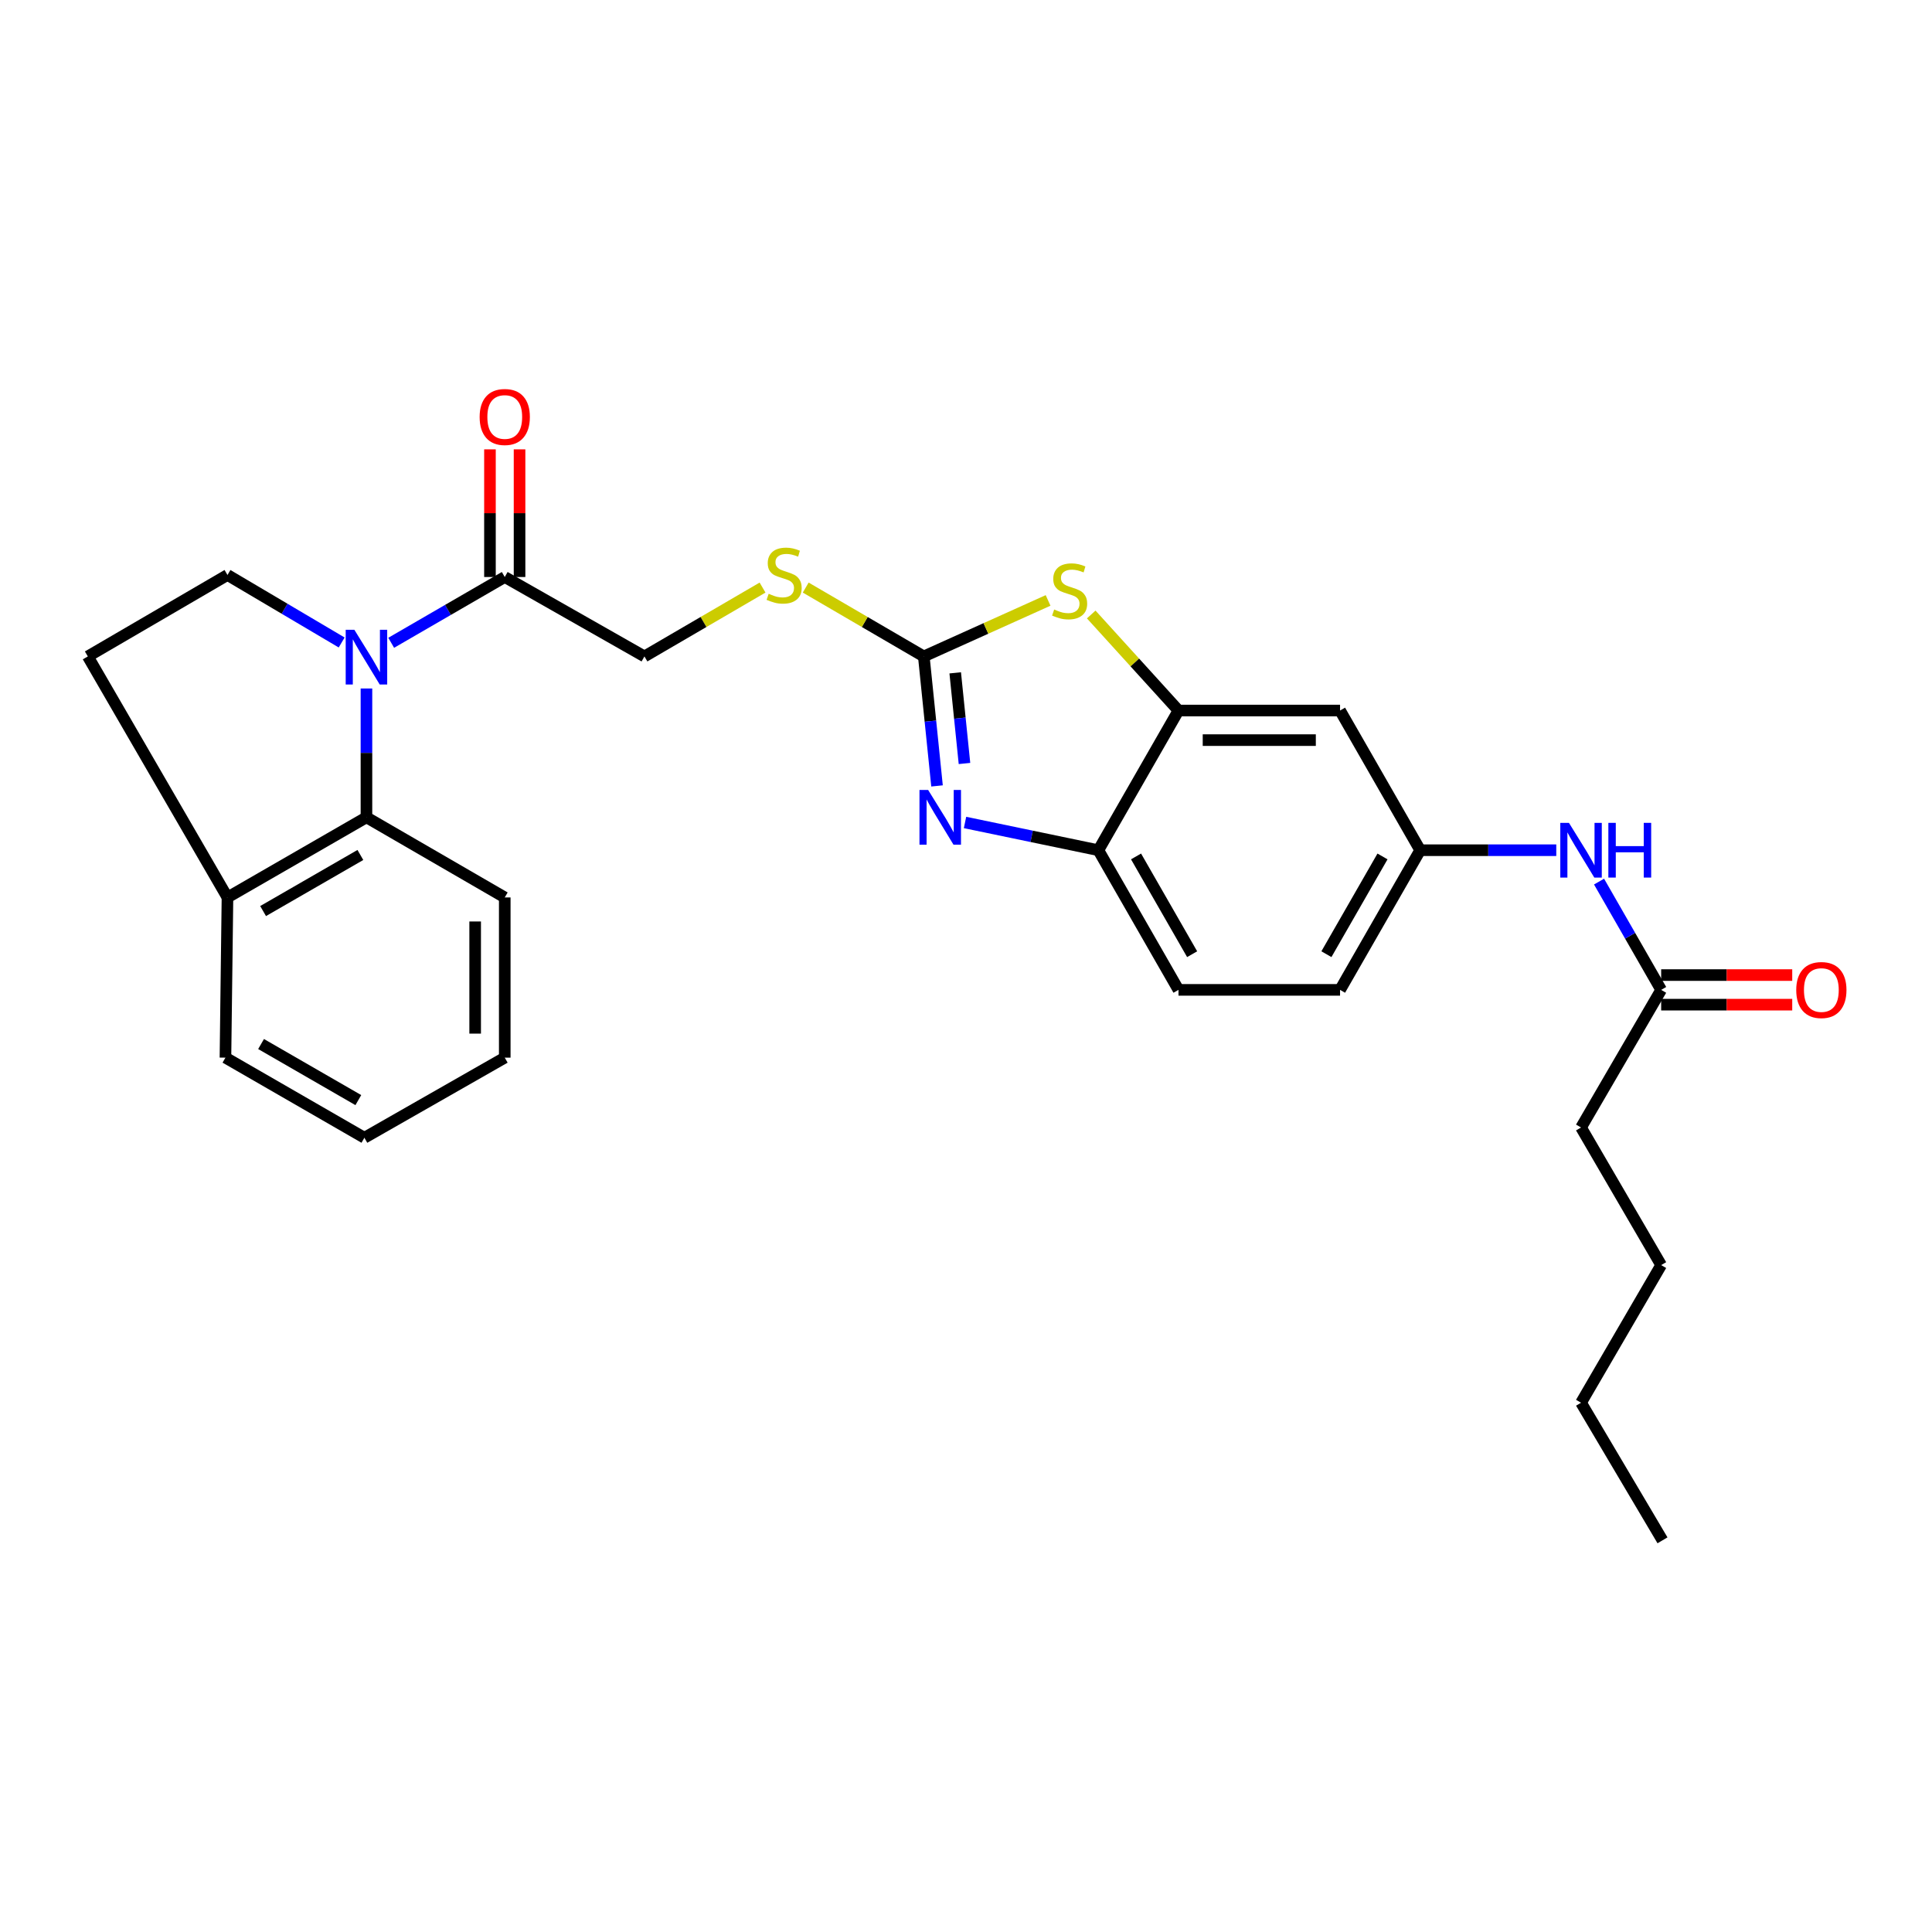 <?xml version='1.0' encoding='iso-8859-1'?>
<svg version='1.1' baseProfile='full'
              xmlns='http://www.w3.org/2000/svg'
                      xmlns:rdkit='http://www.rdkit.org/xml'
                      xmlns:xlink='http://www.w3.org/1999/xlink'
                  xml:space='preserve'
width='1000px' height='1000px' viewBox='0 0 1000 1000'>
<!-- END OF HEADER -->
<rect style='opacity:1.0;fill:#FFFFFF;stroke:none' width='1000' height='1000' x='0' y='0'> </rect>
<path class='bond-4' d='M 189.674,356.364 L 189.674,389.704' style='fill:none;fill-rule:evenodd;stroke:#0000FF;stroke-width:6px;stroke-linecap:butt;stroke-linejoin:miter;stroke-opacity:1' />
<path class='bond-4' d='M 189.674,389.704 L 189.674,423.043' style='fill:none;fill-rule:evenodd;stroke:#000000;stroke-width:6px;stroke-linecap:butt;stroke-linejoin:miter;stroke-opacity:1' />
<path class='bond-5' d='M 202.482,332.711 L 231.871,315.685' style='fill:none;fill-rule:evenodd;stroke:#0000FF;stroke-width:6px;stroke-linecap:butt;stroke-linejoin:miter;stroke-opacity:1' />
<path class='bond-5' d='M 231.871,315.685 L 261.26,298.659' style='fill:none;fill-rule:evenodd;stroke:#000000;stroke-width:6px;stroke-linecap:butt;stroke-linejoin:miter;stroke-opacity:1' />
<path class='bond-7' d='M 176.845,332.548 L 147.292,315.08' style='fill:none;fill-rule:evenodd;stroke:#0000FF;stroke-width:6px;stroke-linecap:butt;stroke-linejoin:miter;stroke-opacity:1' />
<path class='bond-7' d='M 147.292,315.08 L 117.739,297.612' style='fill:none;fill-rule:evenodd;stroke:#000000;stroke-width:6px;stroke-linecap:butt;stroke-linejoin:miter;stroke-opacity:1' />
<path class='bond-0' d='M 478.155,339.766 L 447.594,321.946' style='fill:none;fill-rule:evenodd;stroke:#000000;stroke-width:6px;stroke-linecap:butt;stroke-linejoin:miter;stroke-opacity:1' />
<path class='bond-0' d='M 447.594,321.946 L 417.034,304.126' style='fill:none;fill-rule:evenodd;stroke:#CCCC00;stroke-width:6px;stroke-linecap:butt;stroke-linejoin:miter;stroke-opacity:1' />
<path class='bond-1' d='M 478.155,339.766 L 481.579,373.278' style='fill:none;fill-rule:evenodd;stroke:#000000;stroke-width:6px;stroke-linecap:butt;stroke-linejoin:miter;stroke-opacity:1' />
<path class='bond-1' d='M 481.579,373.278 L 485.003,406.79' style='fill:none;fill-rule:evenodd;stroke:#0000FF;stroke-width:6px;stroke-linecap:butt;stroke-linejoin:miter;stroke-opacity:1' />
<path class='bond-1' d='M 494.419,348.262 L 496.816,371.721' style='fill:none;fill-rule:evenodd;stroke:#000000;stroke-width:6px;stroke-linecap:butt;stroke-linejoin:miter;stroke-opacity:1' />
<path class='bond-1' d='M 496.816,371.721 L 499.213,395.18' style='fill:none;fill-rule:evenodd;stroke:#0000FF;stroke-width:6px;stroke-linecap:butt;stroke-linejoin:miter;stroke-opacity:1' />
<path class='bond-2' d='M 478.155,339.766 L 510.321,325.272' style='fill:none;fill-rule:evenodd;stroke:#000000;stroke-width:6px;stroke-linecap:butt;stroke-linejoin:miter;stroke-opacity:1' />
<path class='bond-2' d='M 510.321,325.272 L 542.488,310.779' style='fill:none;fill-rule:evenodd;stroke:#CCCC00;stroke-width:6px;stroke-linecap:butt;stroke-linejoin:miter;stroke-opacity:1' />
<path class='bond-6' d='M 499.494,425.712 L 534.003,432.891' style='fill:none;fill-rule:evenodd;stroke:#0000FF;stroke-width:6px;stroke-linecap:butt;stroke-linejoin:miter;stroke-opacity:1' />
<path class='bond-6' d='M 534.003,432.891 L 568.512,440.07' style='fill:none;fill-rule:evenodd;stroke:#000000;stroke-width:6px;stroke-linecap:butt;stroke-linejoin:miter;stroke-opacity:1' />
<path class='bond-3' d='M 564.813,318.054 L 587.399,342.911' style='fill:none;fill-rule:evenodd;stroke:#CCCC00;stroke-width:6px;stroke-linecap:butt;stroke-linejoin:miter;stroke-opacity:1' />
<path class='bond-3' d='M 587.399,342.911 L 609.985,367.769' style='fill:none;fill-rule:evenodd;stroke:#000000;stroke-width:6px;stroke-linecap:butt;stroke-linejoin:miter;stroke-opacity:1' />
<path class='bond-8' d='M 609.985,367.769 L 693.611,367.769' style='fill:none;fill-rule:evenodd;stroke:#000000;stroke-width:6px;stroke-linecap:butt;stroke-linejoin:miter;stroke-opacity:1' />
<path class='bond-8' d='M 622.529,383.085 L 681.067,383.085' style='fill:none;fill-rule:evenodd;stroke:#000000;stroke-width:6px;stroke-linecap:butt;stroke-linejoin:miter;stroke-opacity:1' />
<path class='bond-30' d='M 609.985,367.769 L 568.512,440.07' style='fill:none;fill-rule:evenodd;stroke:#000000;stroke-width:6px;stroke-linecap:butt;stroke-linejoin:miter;stroke-opacity:1' />
<path class='bond-12' d='M 189.674,423.043 L 117.739,464.516' style='fill:none;fill-rule:evenodd;stroke:#000000;stroke-width:6px;stroke-linecap:butt;stroke-linejoin:miter;stroke-opacity:1' />
<path class='bond-12' d='M 186.533,442.533 L 136.179,471.564' style='fill:none;fill-rule:evenodd;stroke:#000000;stroke-width:6px;stroke-linecap:butt;stroke-linejoin:miter;stroke-opacity:1' />
<path class='bond-20' d='M 189.674,423.043 L 261.26,464.516' style='fill:none;fill-rule:evenodd;stroke:#000000;stroke-width:6px;stroke-linecap:butt;stroke-linejoin:miter;stroke-opacity:1' />
<path class='bond-14' d='M 261.26,298.659 L 333.561,339.766' style='fill:none;fill-rule:evenodd;stroke:#000000;stroke-width:6px;stroke-linecap:butt;stroke-linejoin:miter;stroke-opacity:1' />
<path class='bond-15' d='M 268.918,298.659 L 268.918,265.619' style='fill:none;fill-rule:evenodd;stroke:#000000;stroke-width:6px;stroke-linecap:butt;stroke-linejoin:miter;stroke-opacity:1' />
<path class='bond-15' d='M 268.918,265.619 L 268.918,232.58' style='fill:none;fill-rule:evenodd;stroke:#FF0000;stroke-width:6px;stroke-linecap:butt;stroke-linejoin:miter;stroke-opacity:1' />
<path class='bond-15' d='M 253.602,298.659 L 253.602,265.619' style='fill:none;fill-rule:evenodd;stroke:#000000;stroke-width:6px;stroke-linecap:butt;stroke-linejoin:miter;stroke-opacity:1' />
<path class='bond-15' d='M 253.602,265.619 L 253.602,232.58' style='fill:none;fill-rule:evenodd;stroke:#FF0000;stroke-width:6px;stroke-linecap:butt;stroke-linejoin:miter;stroke-opacity:1' />
<path class='bond-18' d='M 568.512,440.07 L 609.985,512.354' style='fill:none;fill-rule:evenodd;stroke:#000000;stroke-width:6px;stroke-linecap:butt;stroke-linejoin:miter;stroke-opacity:1' />
<path class='bond-18' d='M 588.017,443.29 L 617.049,493.889' style='fill:none;fill-rule:evenodd;stroke:#000000;stroke-width:6px;stroke-linecap:butt;stroke-linejoin:miter;stroke-opacity:1' />
<path class='bond-16' d='M 117.739,297.612 L 45.455,339.766' style='fill:none;fill-rule:evenodd;stroke:#000000;stroke-width:6px;stroke-linecap:butt;stroke-linejoin:miter;stroke-opacity:1' />
<path class='bond-13' d='M 693.611,367.769 L 735.084,440.07' style='fill:none;fill-rule:evenodd;stroke:#000000;stroke-width:6px;stroke-linecap:butt;stroke-linejoin:miter;stroke-opacity:1' />
<path class='bond-9' d='M 394.69,304.126 L 364.125,321.946' style='fill:none;fill-rule:evenodd;stroke:#CCCC00;stroke-width:6px;stroke-linecap:butt;stroke-linejoin:miter;stroke-opacity:1' />
<path class='bond-9' d='M 364.125,321.946 L 333.561,339.766' style='fill:none;fill-rule:evenodd;stroke:#000000;stroke-width:6px;stroke-linecap:butt;stroke-linejoin:miter;stroke-opacity:1' />
<path class='bond-10' d='M 859.817,512.354 L 843.741,484.333' style='fill:none;fill-rule:evenodd;stroke:#000000;stroke-width:6px;stroke-linecap:butt;stroke-linejoin:miter;stroke-opacity:1' />
<path class='bond-10' d='M 843.741,484.333 L 827.664,456.313' style='fill:none;fill-rule:evenodd;stroke:#0000FF;stroke-width:6px;stroke-linecap:butt;stroke-linejoin:miter;stroke-opacity:1' />
<path class='bond-17' d='M 859.817,520.012 L 893.737,520.012' style='fill:none;fill-rule:evenodd;stroke:#000000;stroke-width:6px;stroke-linecap:butt;stroke-linejoin:miter;stroke-opacity:1' />
<path class='bond-17' d='M 893.737,520.012 L 927.656,520.012' style='fill:none;fill-rule:evenodd;stroke:#FF0000;stroke-width:6px;stroke-linecap:butt;stroke-linejoin:miter;stroke-opacity:1' />
<path class='bond-17' d='M 859.817,504.696 L 893.737,504.696' style='fill:none;fill-rule:evenodd;stroke:#000000;stroke-width:6px;stroke-linecap:butt;stroke-linejoin:miter;stroke-opacity:1' />
<path class='bond-17' d='M 893.737,504.696 L 927.656,504.696' style='fill:none;fill-rule:evenodd;stroke:#FF0000;stroke-width:6px;stroke-linecap:butt;stroke-linejoin:miter;stroke-opacity:1' />
<path class='bond-21' d='M 859.817,512.354 L 818.345,583.591' style='fill:none;fill-rule:evenodd;stroke:#000000;stroke-width:6px;stroke-linecap:butt;stroke-linejoin:miter;stroke-opacity:1' />
<path class='bond-11' d='M 805.523,440.07 L 770.304,440.07' style='fill:none;fill-rule:evenodd;stroke:#0000FF;stroke-width:6px;stroke-linecap:butt;stroke-linejoin:miter;stroke-opacity:1' />
<path class='bond-11' d='M 770.304,440.07 L 735.084,440.07' style='fill:none;fill-rule:evenodd;stroke:#000000;stroke-width:6px;stroke-linecap:butt;stroke-linejoin:miter;stroke-opacity:1' />
<path class='bond-22' d='M 117.739,464.516 L 116.692,547.436' style='fill:none;fill-rule:evenodd;stroke:#000000;stroke-width:6px;stroke-linecap:butt;stroke-linejoin:miter;stroke-opacity:1' />
<path class='bond-28' d='M 117.739,464.516 L 45.455,339.766' style='fill:none;fill-rule:evenodd;stroke:#000000;stroke-width:6px;stroke-linecap:butt;stroke-linejoin:miter;stroke-opacity:1' />
<path class='bond-31' d='M 735.084,440.07 L 693.611,512.354' style='fill:none;fill-rule:evenodd;stroke:#000000;stroke-width:6px;stroke-linecap:butt;stroke-linejoin:miter;stroke-opacity:1' />
<path class='bond-31' d='M 715.578,443.29 L 686.547,493.889' style='fill:none;fill-rule:evenodd;stroke:#000000;stroke-width:6px;stroke-linecap:butt;stroke-linejoin:miter;stroke-opacity:1' />
<path class='bond-19' d='M 609.985,512.354 L 693.611,512.354' style='fill:none;fill-rule:evenodd;stroke:#000000;stroke-width:6px;stroke-linecap:butt;stroke-linejoin:miter;stroke-opacity:1' />
<path class='bond-25' d='M 261.26,464.516 L 261.26,547.436' style='fill:none;fill-rule:evenodd;stroke:#000000;stroke-width:6px;stroke-linecap:butt;stroke-linejoin:miter;stroke-opacity:1' />
<path class='bond-25' d='M 245.944,476.954 L 245.944,534.998' style='fill:none;fill-rule:evenodd;stroke:#000000;stroke-width:6px;stroke-linecap:butt;stroke-linejoin:miter;stroke-opacity:1' />
<path class='bond-23' d='M 818.345,583.591 L 859.817,654.811' style='fill:none;fill-rule:evenodd;stroke:#000000;stroke-width:6px;stroke-linecap:butt;stroke-linejoin:miter;stroke-opacity:1' />
<path class='bond-29' d='M 116.692,547.436 L 188.61,588.901' style='fill:none;fill-rule:evenodd;stroke:#000000;stroke-width:6px;stroke-linecap:butt;stroke-linejoin:miter;stroke-opacity:1' />
<path class='bond-29' d='M 135.13,540.387 L 185.472,569.412' style='fill:none;fill-rule:evenodd;stroke:#000000;stroke-width:6px;stroke-linecap:butt;stroke-linejoin:miter;stroke-opacity:1' />
<path class='bond-24' d='M 859.817,654.811 L 818.345,726.049' style='fill:none;fill-rule:evenodd;stroke:#000000;stroke-width:6px;stroke-linecap:butt;stroke-linejoin:miter;stroke-opacity:1' />
<path class='bond-26' d='M 818.345,726.049 L 860.507,797.269' style='fill:none;fill-rule:evenodd;stroke:#000000;stroke-width:6px;stroke-linecap:butt;stroke-linejoin:miter;stroke-opacity:1' />
<path class='bond-27' d='M 261.26,547.436 L 188.61,588.901' style='fill:none;fill-rule:evenodd;stroke:#000000;stroke-width:6px;stroke-linecap:butt;stroke-linejoin:miter;stroke-opacity:1' />
<path  class='atom-0' d='M 183.414 325.971
L 192.694 340.971
Q 193.614 342.451, 195.094 345.131
Q 196.574 347.811, 196.654 347.971
L 196.654 325.971
L 200.414 325.971
L 200.414 354.291
L 196.534 354.291
L 186.574 337.891
Q 185.414 335.971, 184.174 333.771
Q 182.974 331.571, 182.614 330.891
L 182.614 354.291
L 178.934 354.291
L 178.934 325.971
L 183.414 325.971
' fill='#0000FF'/>
<path  class='atom-2' d='M 480.404 408.883
L 489.684 423.883
Q 490.604 425.363, 492.084 428.043
Q 493.564 430.723, 493.644 430.883
L 493.644 408.883
L 497.404 408.883
L 497.404 437.203
L 493.524 437.203
L 483.564 420.803
Q 482.404 418.883, 481.164 416.683
Q 479.964 414.483, 479.604 413.803
L 479.604 437.203
L 475.924 437.203
L 475.924 408.883
L 480.404 408.883
' fill='#0000FF'/>
<path  class='atom-3' d='M 545.638 315.475
Q 545.958 315.595, 547.278 316.155
Q 548.598 316.715, 550.038 317.075
Q 551.518 317.395, 552.958 317.395
Q 555.638 317.395, 557.198 316.115
Q 558.758 314.795, 558.758 312.515
Q 558.758 310.955, 557.958 309.995
Q 557.198 309.035, 555.998 308.515
Q 554.798 307.995, 552.798 307.395
Q 550.278 306.635, 548.758 305.915
Q 547.278 305.195, 546.198 303.675
Q 545.158 302.155, 545.158 299.595
Q 545.158 296.035, 547.558 293.835
Q 549.998 291.635, 554.798 291.635
Q 558.078 291.635, 561.798 293.195
L 560.878 296.275
Q 557.478 294.875, 554.918 294.875
Q 552.158 294.875, 550.638 296.035
Q 549.118 297.155, 549.158 299.115
Q 549.158 300.635, 549.918 301.555
Q 550.718 302.475, 551.838 302.995
Q 552.998 303.515, 554.918 304.115
Q 557.478 304.915, 558.998 305.715
Q 560.518 306.515, 561.598 308.155
Q 562.718 309.755, 562.718 312.515
Q 562.718 316.435, 560.078 318.555
Q 557.478 320.635, 553.118 320.635
Q 550.598 320.635, 548.678 320.075
Q 546.798 319.555, 544.558 318.635
L 545.638 315.475
' fill='#CCCC00'/>
<path  class='atom-10' d='M 397.862 307.332
Q 398.182 307.452, 399.502 308.012
Q 400.822 308.572, 402.262 308.932
Q 403.742 309.252, 405.182 309.252
Q 407.862 309.252, 409.422 307.972
Q 410.982 306.652, 410.982 304.372
Q 410.982 302.812, 410.182 301.852
Q 409.422 300.892, 408.222 300.372
Q 407.022 299.852, 405.022 299.252
Q 402.502 298.492, 400.982 297.772
Q 399.502 297.052, 398.422 295.532
Q 397.382 294.012, 397.382 291.452
Q 397.382 287.892, 399.782 285.692
Q 402.222 283.492, 407.022 283.492
Q 410.302 283.492, 414.022 285.052
L 413.102 288.132
Q 409.702 286.732, 407.142 286.732
Q 404.382 286.732, 402.862 287.892
Q 401.342 289.012, 401.382 290.972
Q 401.382 292.492, 402.142 293.412
Q 402.942 294.332, 404.062 294.852
Q 405.222 295.372, 407.142 295.972
Q 409.702 296.772, 411.222 297.572
Q 412.742 298.372, 413.822 300.012
Q 414.942 301.612, 414.942 304.372
Q 414.942 308.292, 412.302 310.412
Q 409.702 312.492, 405.342 312.492
Q 402.822 312.492, 400.902 311.932
Q 399.022 311.412, 396.782 310.492
L 397.862 307.332
' fill='#CCCC00'/>
<path  class='atom-12' d='M 812.085 425.91
L 821.365 440.91
Q 822.285 442.39, 823.765 445.07
Q 825.245 447.75, 825.325 447.91
L 825.325 425.91
L 829.085 425.91
L 829.085 454.23
L 825.205 454.23
L 815.245 437.83
Q 814.085 435.91, 812.845 433.71
Q 811.645 431.51, 811.285 430.83
L 811.285 454.23
L 807.605 454.23
L 807.605 425.91
L 812.085 425.91
' fill='#0000FF'/>
<path  class='atom-12' d='M 832.485 425.91
L 836.325 425.91
L 836.325 437.95
L 850.805 437.95
L 850.805 425.91
L 854.645 425.91
L 854.645 454.23
L 850.805 454.23
L 850.805 441.15
L 836.325 441.15
L 836.325 454.23
L 832.485 454.23
L 832.485 425.91
' fill='#0000FF'/>
<path  class='atom-16' d='M 248.26 215.827
Q 248.26 209.027, 251.62 205.227
Q 254.98 201.427, 261.26 201.427
Q 267.54 201.427, 270.9 205.227
Q 274.26 209.027, 274.26 215.827
Q 274.26 222.707, 270.86 226.627
Q 267.46 230.507, 261.26 230.507
Q 255.02 230.507, 251.62 226.627
Q 248.26 222.747, 248.26 215.827
M 261.26 227.307
Q 265.58 227.307, 267.9 224.427
Q 270.26 221.507, 270.26 215.827
Q 270.26 210.267, 267.9 207.467
Q 265.58 204.627, 261.26 204.627
Q 256.94 204.627, 254.58 207.427
Q 252.26 210.227, 252.26 215.827
Q 252.26 221.547, 254.58 224.427
Q 256.94 227.307, 261.26 227.307
' fill='#FF0000'/>
<path  class='atom-18' d='M 929.729 512.434
Q 929.729 505.634, 933.089 501.834
Q 936.449 498.034, 942.729 498.034
Q 949.009 498.034, 952.369 501.834
Q 955.729 505.634, 955.729 512.434
Q 955.729 519.314, 952.329 523.234
Q 948.929 527.114, 942.729 527.114
Q 936.489 527.114, 933.089 523.234
Q 929.729 519.354, 929.729 512.434
M 942.729 523.914
Q 947.049 523.914, 949.369 521.034
Q 951.729 518.114, 951.729 512.434
Q 951.729 506.874, 949.369 504.074
Q 947.049 501.234, 942.729 501.234
Q 938.409 501.234, 936.049 504.034
Q 933.729 506.834, 933.729 512.434
Q 933.729 518.154, 936.049 521.034
Q 938.409 523.914, 942.729 523.914
' fill='#FF0000'/>
</svg>
